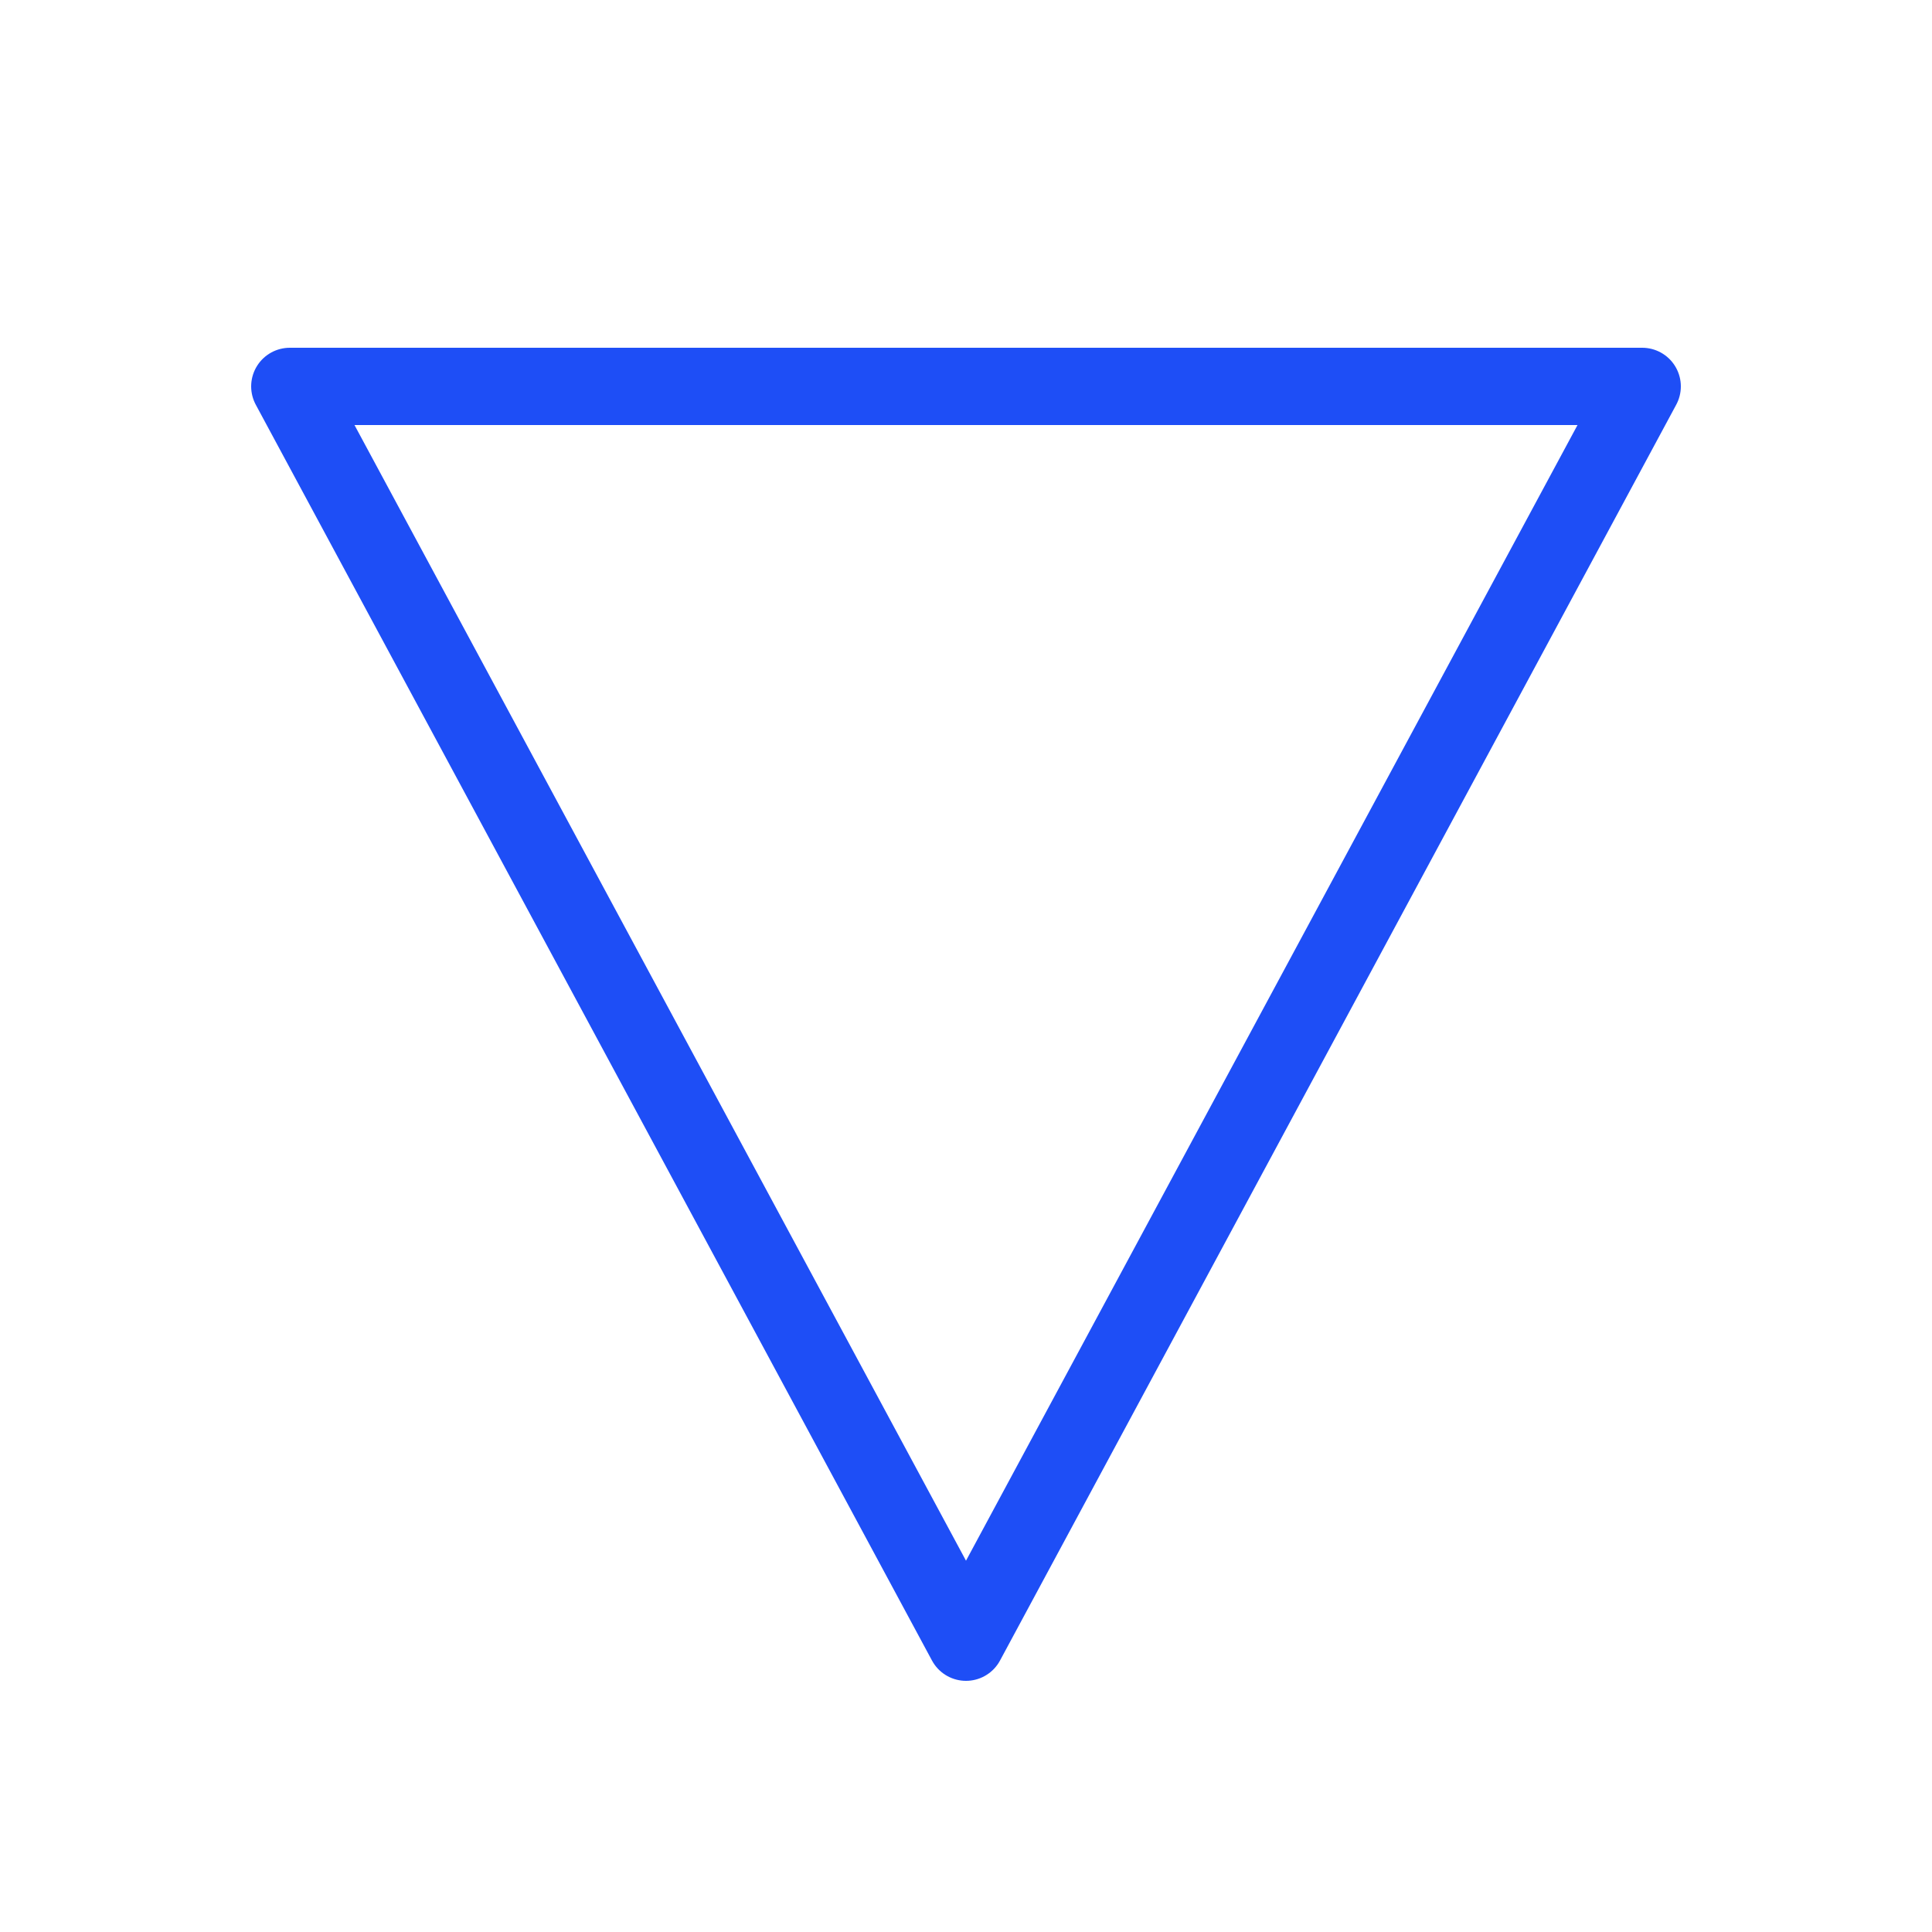 <svg xmlns="http://www.w3.org/2000/svg" viewBox="0 0 100 100">
  <defs>
    <!-- Glow filter for neon effect -->
    <filter id="neon-glow" x="-50%" y="-50%" width="200%" height="200%">
      <feGaussianBlur stdDeviation="2" result="blur1"/>
      <feGaussianBlur stdDeviation="4" result="blur2"/>
      <feGaussianBlur stdDeviation="6" result="blur3"/>
      <feMerge>
        <feMergeNode in="blur3"/>
        <feMergeNode in="blur2"/>
        <feMergeNode in="blur1"/>
        <feMergeNode in="SourceGraphic"/>
      </feMerge>
    </filter>
  </defs>
  
  <!-- Inverted triangle (pointing down) with neon stroke -->
  <polygon 
    points="50,85 15,20 85,20" 
    fill="none" 
    stroke="#1E4EF6" 
    stroke-width="4"
    stroke-linejoin="round"
    filter="url(#neon-glow)"
  />
</svg>
